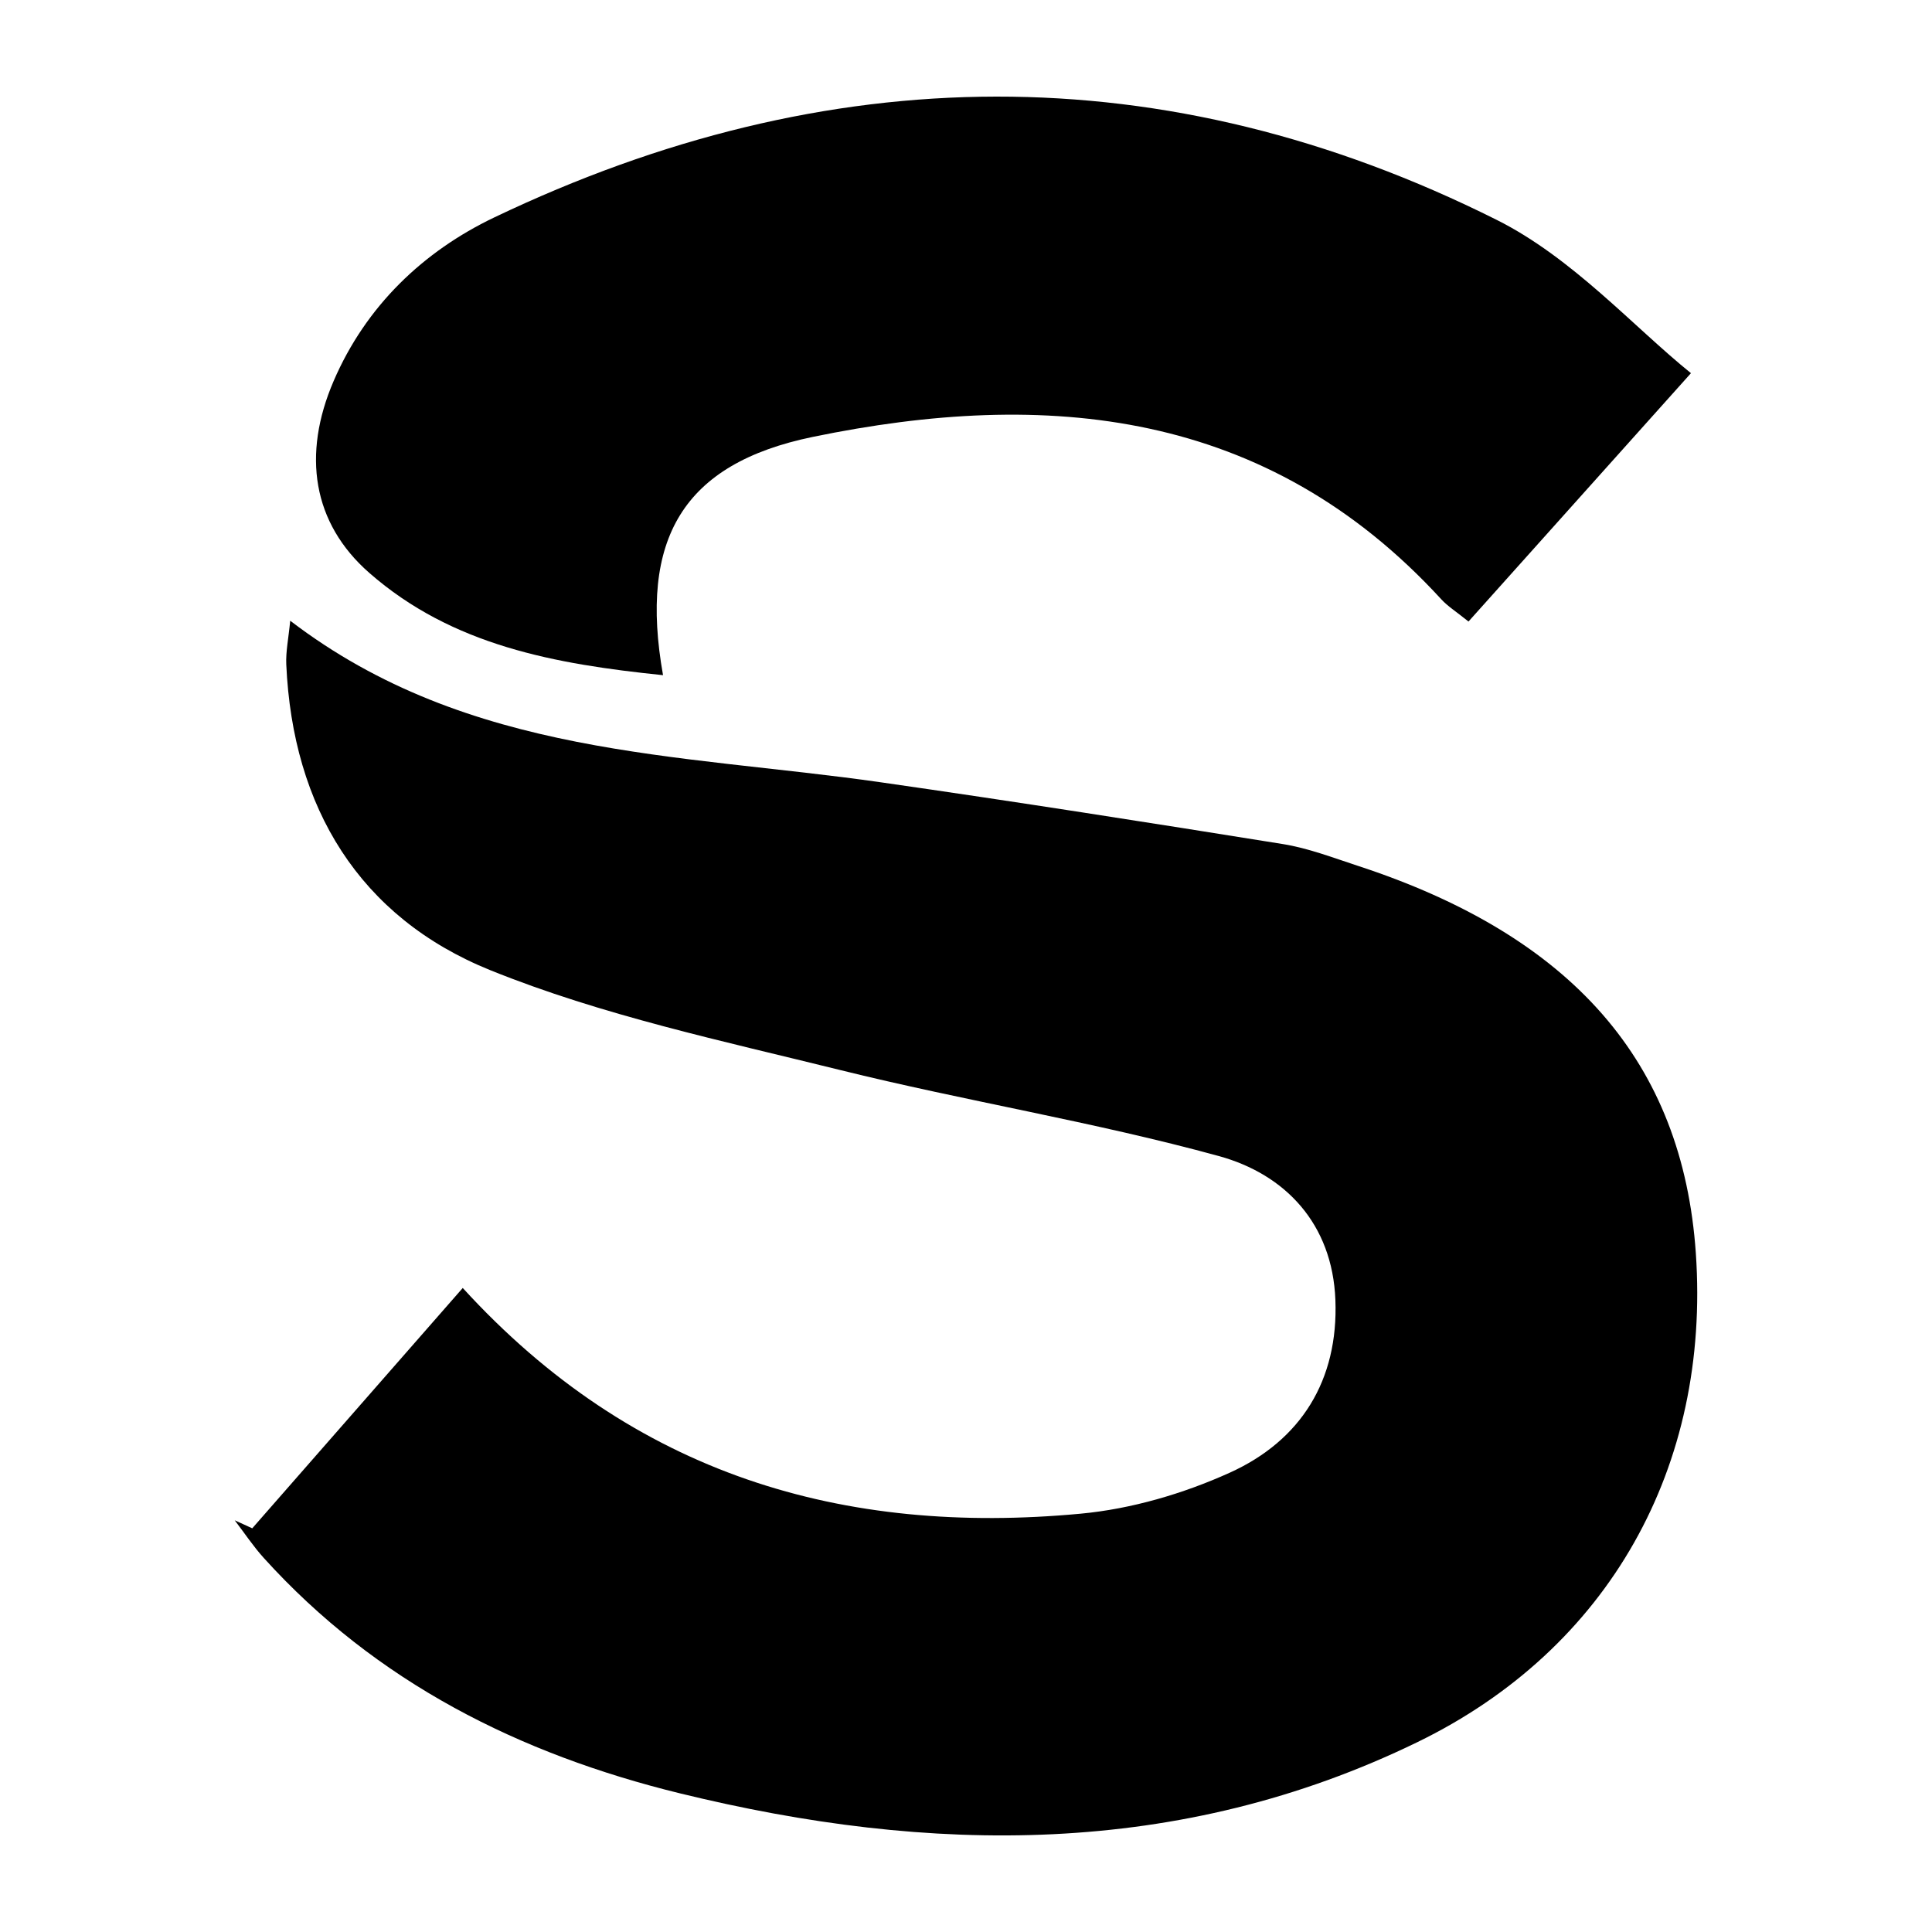 <?xml version="1.0" encoding="utf-8"?>
<!-- Generator: Adobe Illustrator 17.0.0, SVG Export Plug-In . SVG Version: 6.00 Build 0)  -->
<!DOCTYPE svg PUBLIC "-//W3C//DTD SVG 1.1//EN" "http://www.w3.org/Graphics/SVG/1.1/DTD/svg11.dtd">
<svg version="1.1" id="Layer_1" xmlns="http://www.w3.org/2000/svg" xmlns:xlink="http://www.w3.org/1999/xlink" x="0px" y="0px"
	 width="200px" height="200px" viewBox="0 0 200 200" enable-background="new 0 0 200 200" xml:space="preserve">
<rect x="-295.636" y="10" width="200" height="200"/>
<rect x="230.5" fill="#2B73B6" width="200" height="200"/>
<g>
	<path d="M26.113,158.21c7.193-8.213,14.387-16.427,21.79-24.879c17.694,19.369,39.41,25.662,63.974,23.364
		c5.241-0.49,10.602-2.062,15.411-4.235c7.395-3.341,11.271-9.583,10.951-17.892c-0.304-7.871-5.177-13.004-12.071-14.895
		c-12.911-3.542-26.199-5.684-39.206-8.907c-12.183-3.018-24.621-5.653-36.191-10.326c-13.569-5.481-20.476-16.848-21.136-31.657
		c-0.06-1.336,0.232-2.688,0.407-4.526c18.469,14.126,40.237,13.727,61.121,16.723c13.898,1.993,27.77,4.169,41.632,6.396
		c2.631,0.423,5.182,1.407,7.734,2.242c22.259,7.276,33.661,20.351,35.023,40.113c1.521,22.074-8.953,40.957-28.841,50.623
		c-24.642,11.976-50.375,11.648-76.329,5.291c-16.574-4.059-31.418-11.478-43.073-24.364c-1.098-1.214-2.011-2.596-3.01-3.899
		C24.905,157.656,25.509,157.933,26.113,158.21z"/>
	<path d="M175.048,38.631c-8.381,9.357-15.645,17.466-23.03,25.71c-1.279-1.034-2.149-1.574-2.816-2.301
		C131.15,42.351,108.39,40.221,84.13,45.23c-13.444,2.776-17.997,10.568-15.493,24.664c-11.163-1.148-21.805-3.051-30.412-10.593
		c-5.887-5.158-6.962-12.248-3.69-19.851c3.348-7.781,9.297-13.438,16.628-16.941c34.545-16.507,69.435-16.934,103.773,0.252
		C162.811,26.703,169.094,33.828,175.048,38.631z"/>
</g>
</svg>
